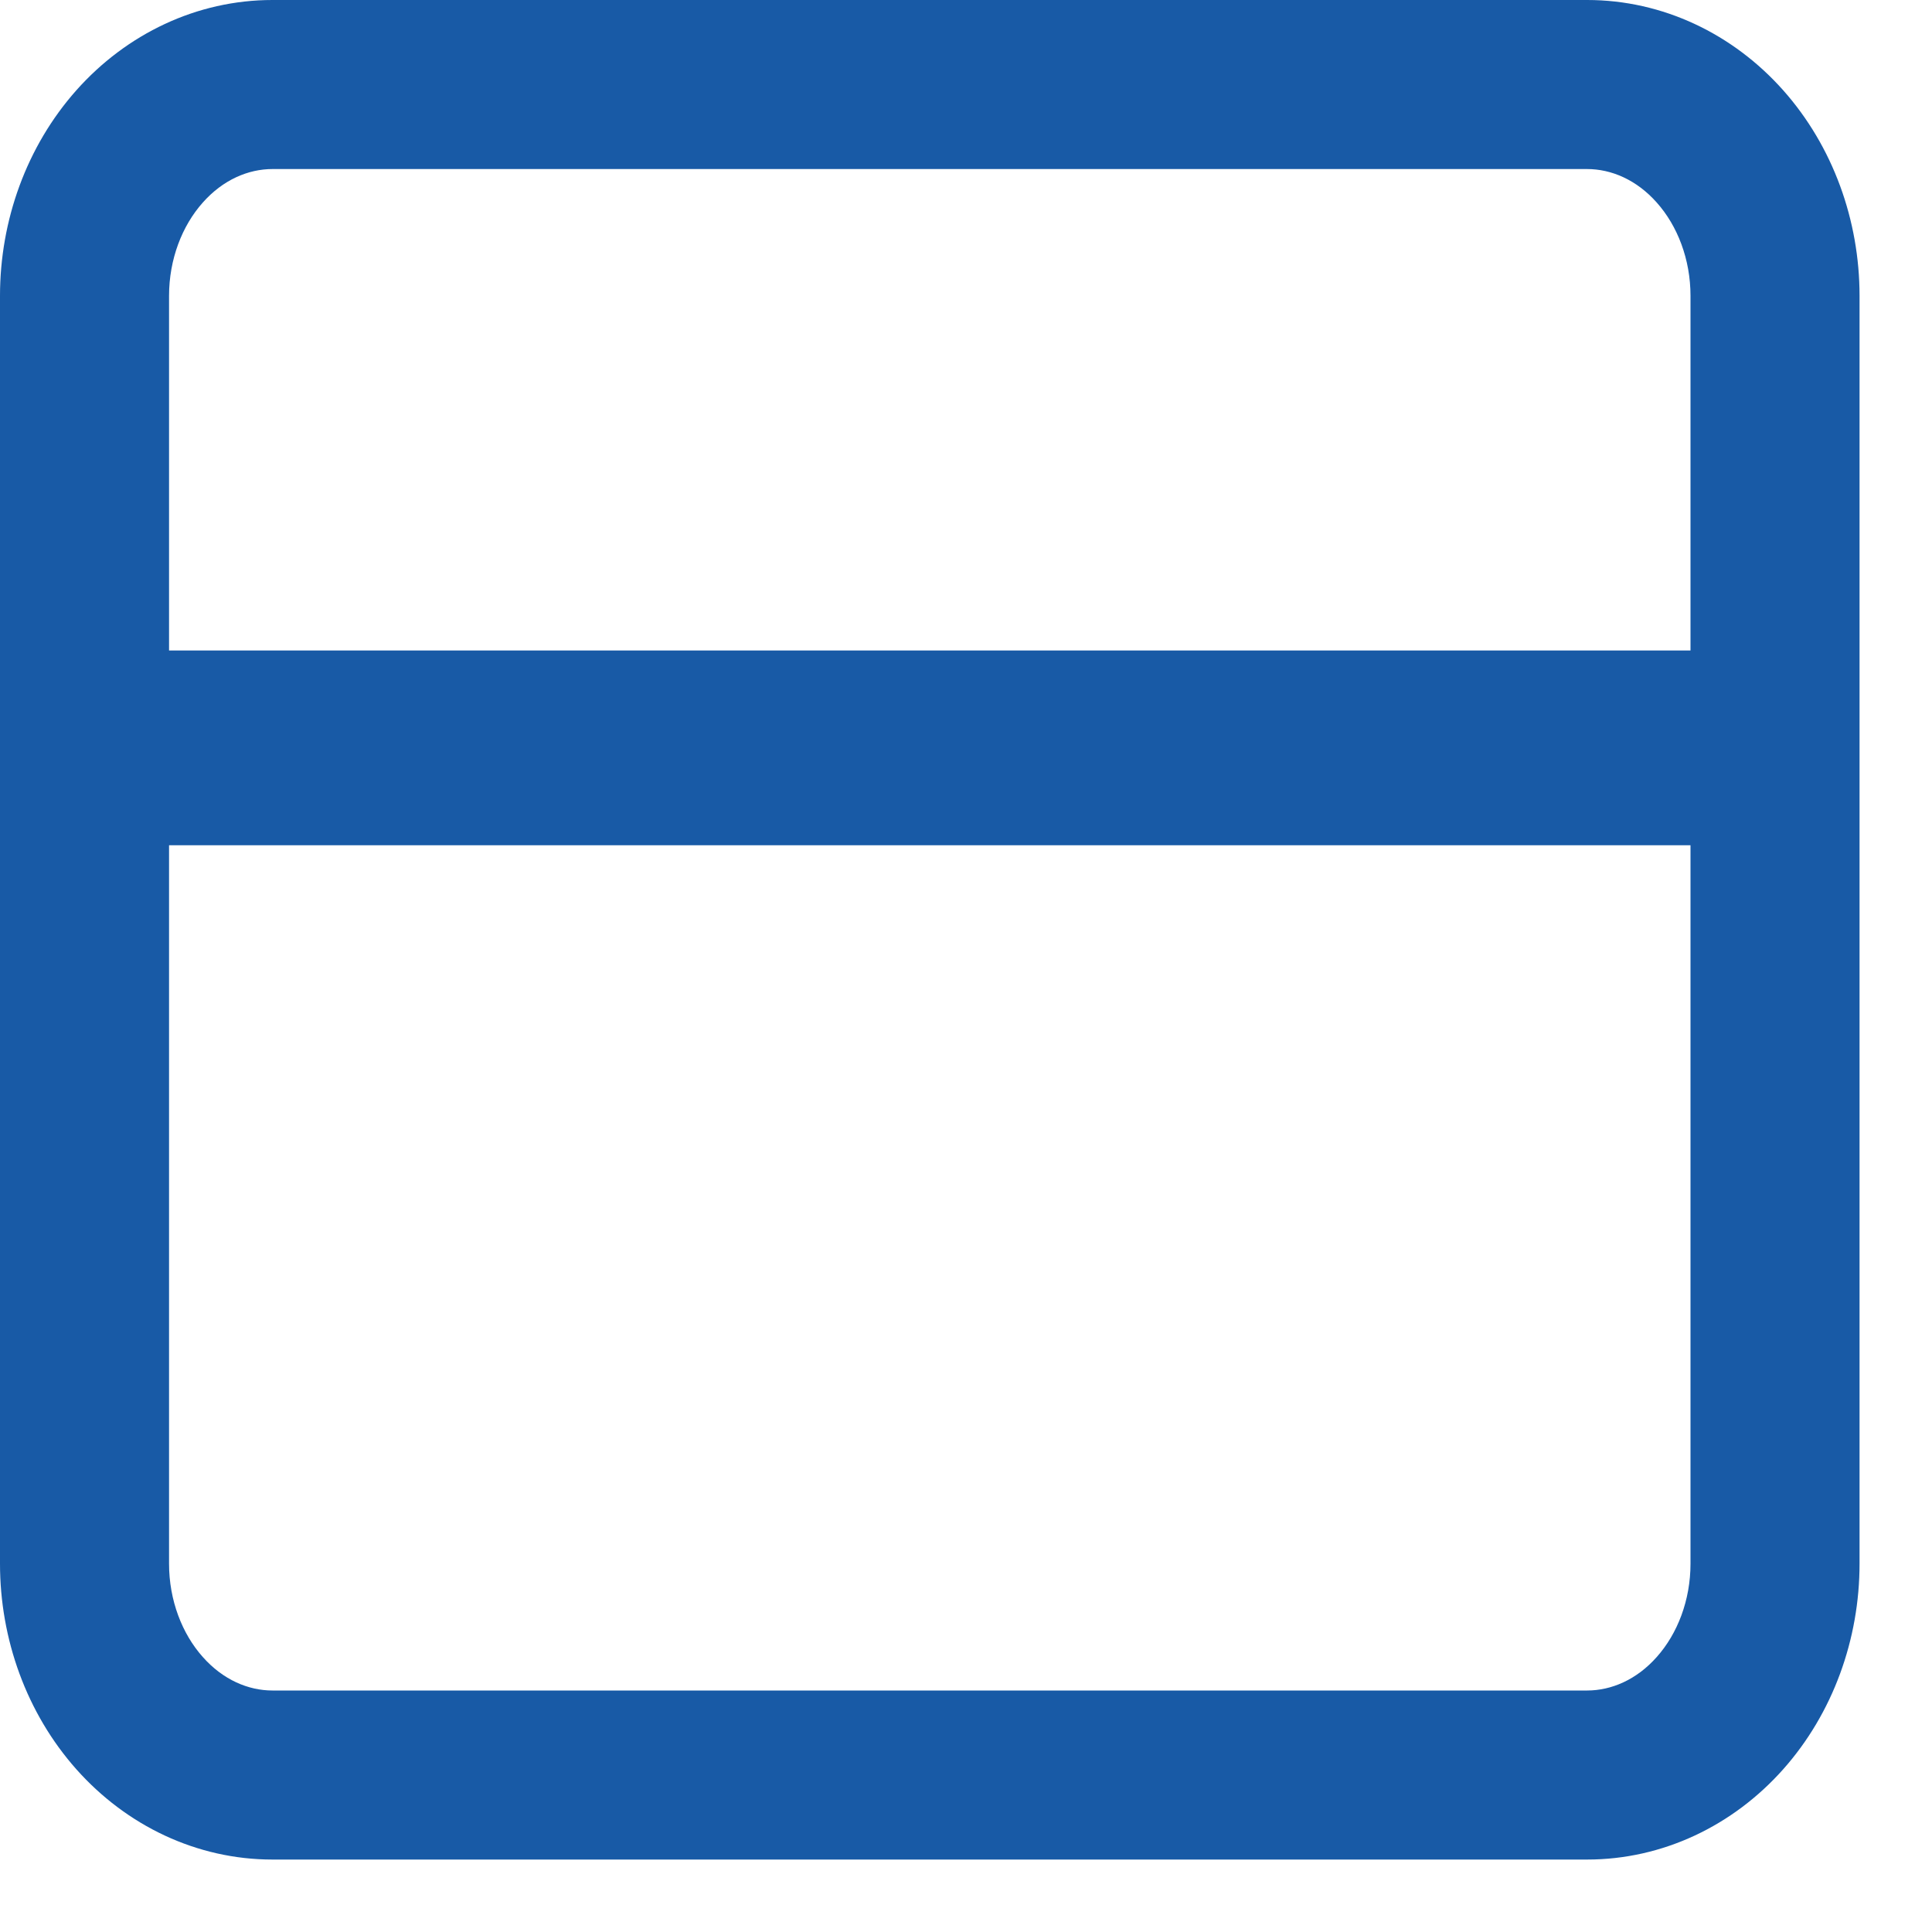 <svg width="16" height="16" viewBox="0 0 16 16" fill="none" xmlns="http://www.w3.org/2000/svg">
<path fill-rule="evenodd" clip-rule="evenodd" d="M2.256 1.4C2.057 1.4 1.847 1.488 1.679 1.678C1.508 1.87 1.4 2.147 1.4 2.45V12.95C1.4 13.253 1.508 13.53 1.679 13.722C1.847 13.912 2.057 14 2.256 14H13.144C13.343 14 13.553 13.912 13.721 13.722C13.892 13.53 14 13.253 14 12.95V2.45C14 2.147 13.892 1.87 13.721 1.678C13.553 1.488 13.343 1.4 13.144 1.4H2.256ZM0.632 0.748C1.047 0.281 1.629 0 2.256 0H13.144C13.771 0 14.353 0.281 14.768 0.748C15.18 1.212 15.4 1.825 15.4 2.45V12.95C15.4 13.575 15.18 14.188 14.768 14.652C14.353 15.119 13.771 15.4 13.144 15.4H2.256C1.629 15.4 1.047 15.119 0.632 14.652C0.22 14.188 0 13.575 0 12.95V2.45C0 1.825 0.22 1.212 0.632 0.748Z" fill="#185AA6"/>
<path d="M1 5.387H15V7H1V5.387Z" fill="#185AA6"/>
</svg>

